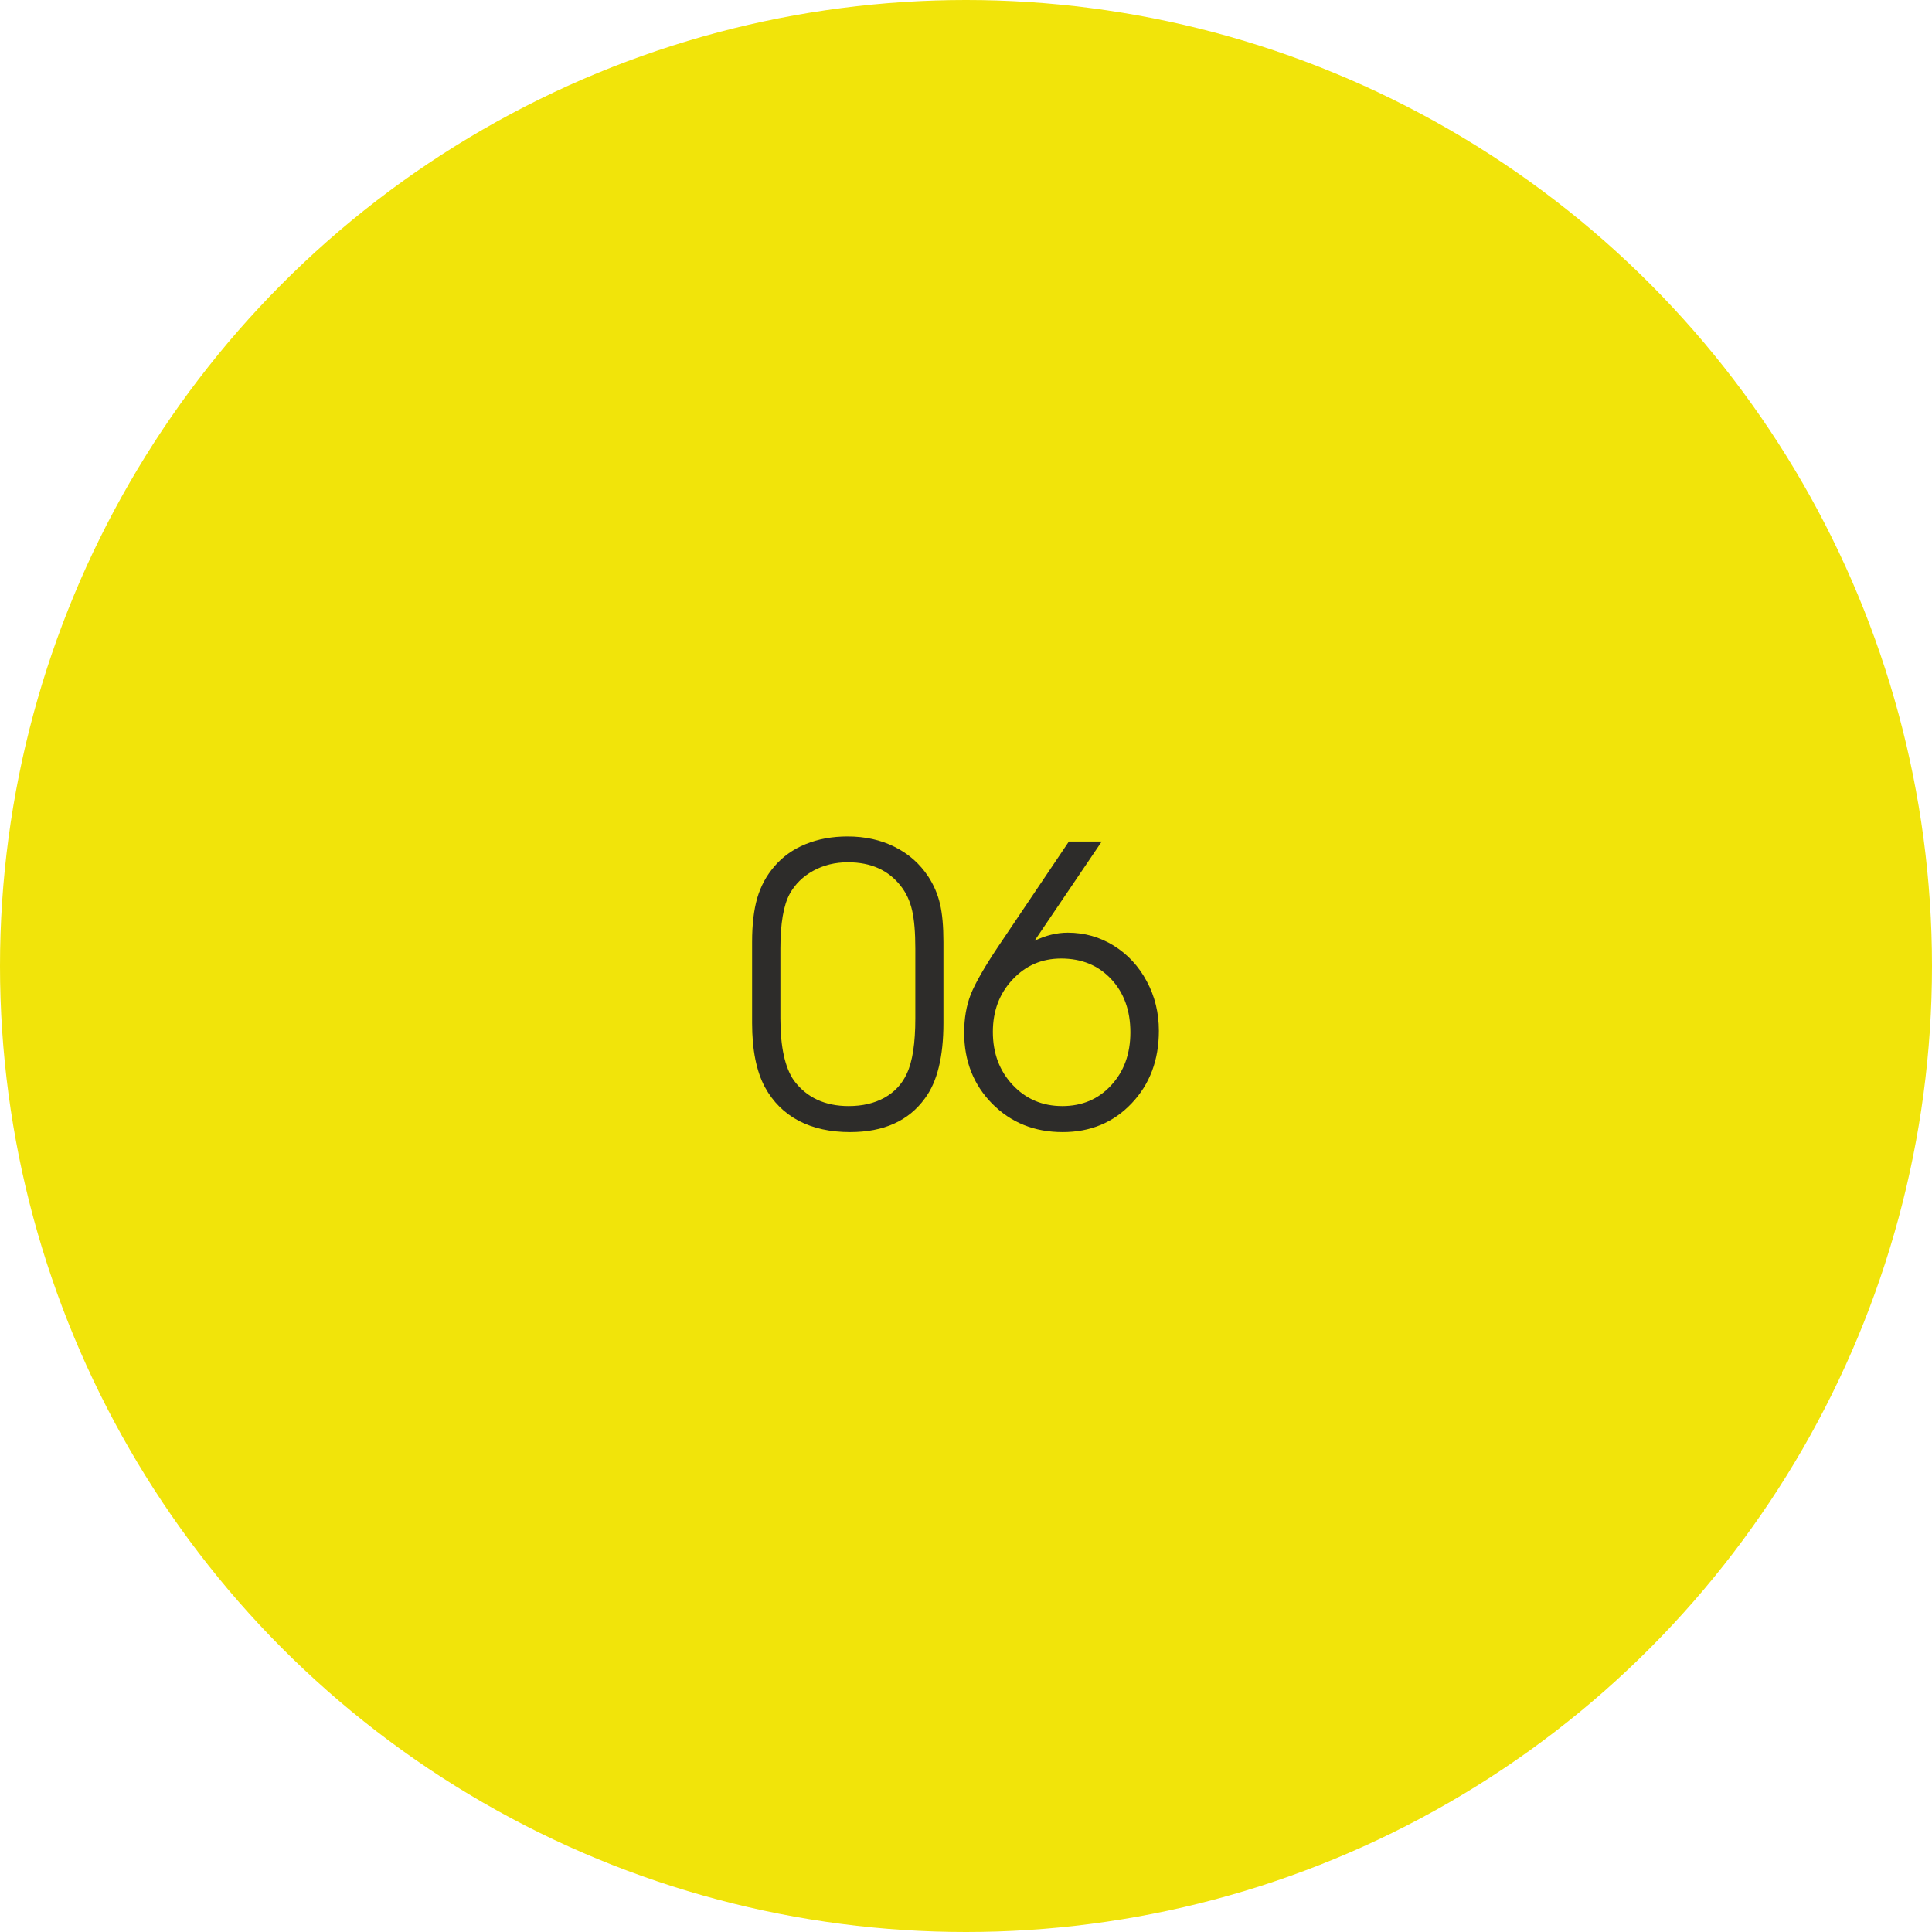 <?xml version="1.0" encoding="UTF-8"?> <svg xmlns="http://www.w3.org/2000/svg" width="60" height="60" viewBox="0 0 60 60" fill="none"> <circle cx="30" cy="30" r="30" fill="#F1E40A"></circle> <path d="M23.357 31.771C23.357 31.771 23.357 30.932 23.357 29.252C23.357 28.713 23.41 28.26 23.516 27.893C23.625 27.521 23.801 27.195 24.043 26.914C24.301 26.609 24.625 26.377 25.016 26.217C25.406 26.057 25.842 25.977 26.322 25.977C26.865 25.977 27.352 26.084 27.781 26.299C28.215 26.514 28.564 26.822 28.83 27.225C29.002 27.49 29.123 27.773 29.193 28.074C29.264 28.375 29.299 28.768 29.299 29.252V31.771C29.299 32.818 29.107 33.598 28.725 34.109C28.221 34.809 27.445 35.158 26.398 35.158C25.785 35.158 25.254 35.041 24.805 34.807C24.355 34.568 24.006 34.221 23.756 33.764C23.49 33.268 23.357 32.603 23.357 31.771ZM28.426 31.631V29.457C28.426 28.957 28.393 28.562 28.326 28.273C28.26 27.984 28.145 27.734 27.98 27.523C27.598 27.027 27.049 26.779 26.334 26.779C25.936 26.779 25.576 26.867 25.256 27.043C24.936 27.219 24.691 27.459 24.523 27.764C24.332 28.119 24.236 28.684 24.236 29.457V31.631C24.236 32.514 24.377 33.156 24.658 33.559C25.053 34.086 25.619 34.35 26.357 34.35C26.783 34.35 27.152 34.264 27.465 34.092C27.781 33.916 28.014 33.666 28.162 33.342C28.338 32.971 28.426 32.4 28.426 31.631ZM33.195 26.135C33.195 26.135 33.535 26.135 34.215 26.135C34.215 26.135 33.52 27.162 32.129 29.217C32.477 29.049 32.82 28.965 33.16 28.965C33.68 28.965 34.156 29.1 34.59 29.369C35.023 29.639 35.365 30.008 35.615 30.477C35.865 30.941 35.99 31.453 35.99 32.012C35.99 32.922 35.707 33.674 35.141 34.268C34.578 34.861 33.865 35.158 33.002 35.158C32.127 35.158 31.398 34.865 30.816 34.279C30.234 33.69 29.943 32.953 29.943 32.07C29.943 31.625 30.012 31.229 30.148 30.881C30.289 30.529 30.572 30.035 30.998 29.398L33.195 26.135ZM32.955 29.768C32.353 29.768 31.85 29.986 31.443 30.424C31.037 30.857 30.834 31.398 30.834 32.047C30.834 32.707 31.039 33.256 31.449 33.693C31.859 34.131 32.373 34.35 32.99 34.35C33.607 34.35 34.113 34.135 34.508 33.705C34.906 33.275 35.105 32.727 35.105 32.059C35.105 31.383 34.906 30.832 34.508 30.406C34.109 29.98 33.592 29.768 32.955 29.768Z" fill="#2D2C2A"></path> </svg> 